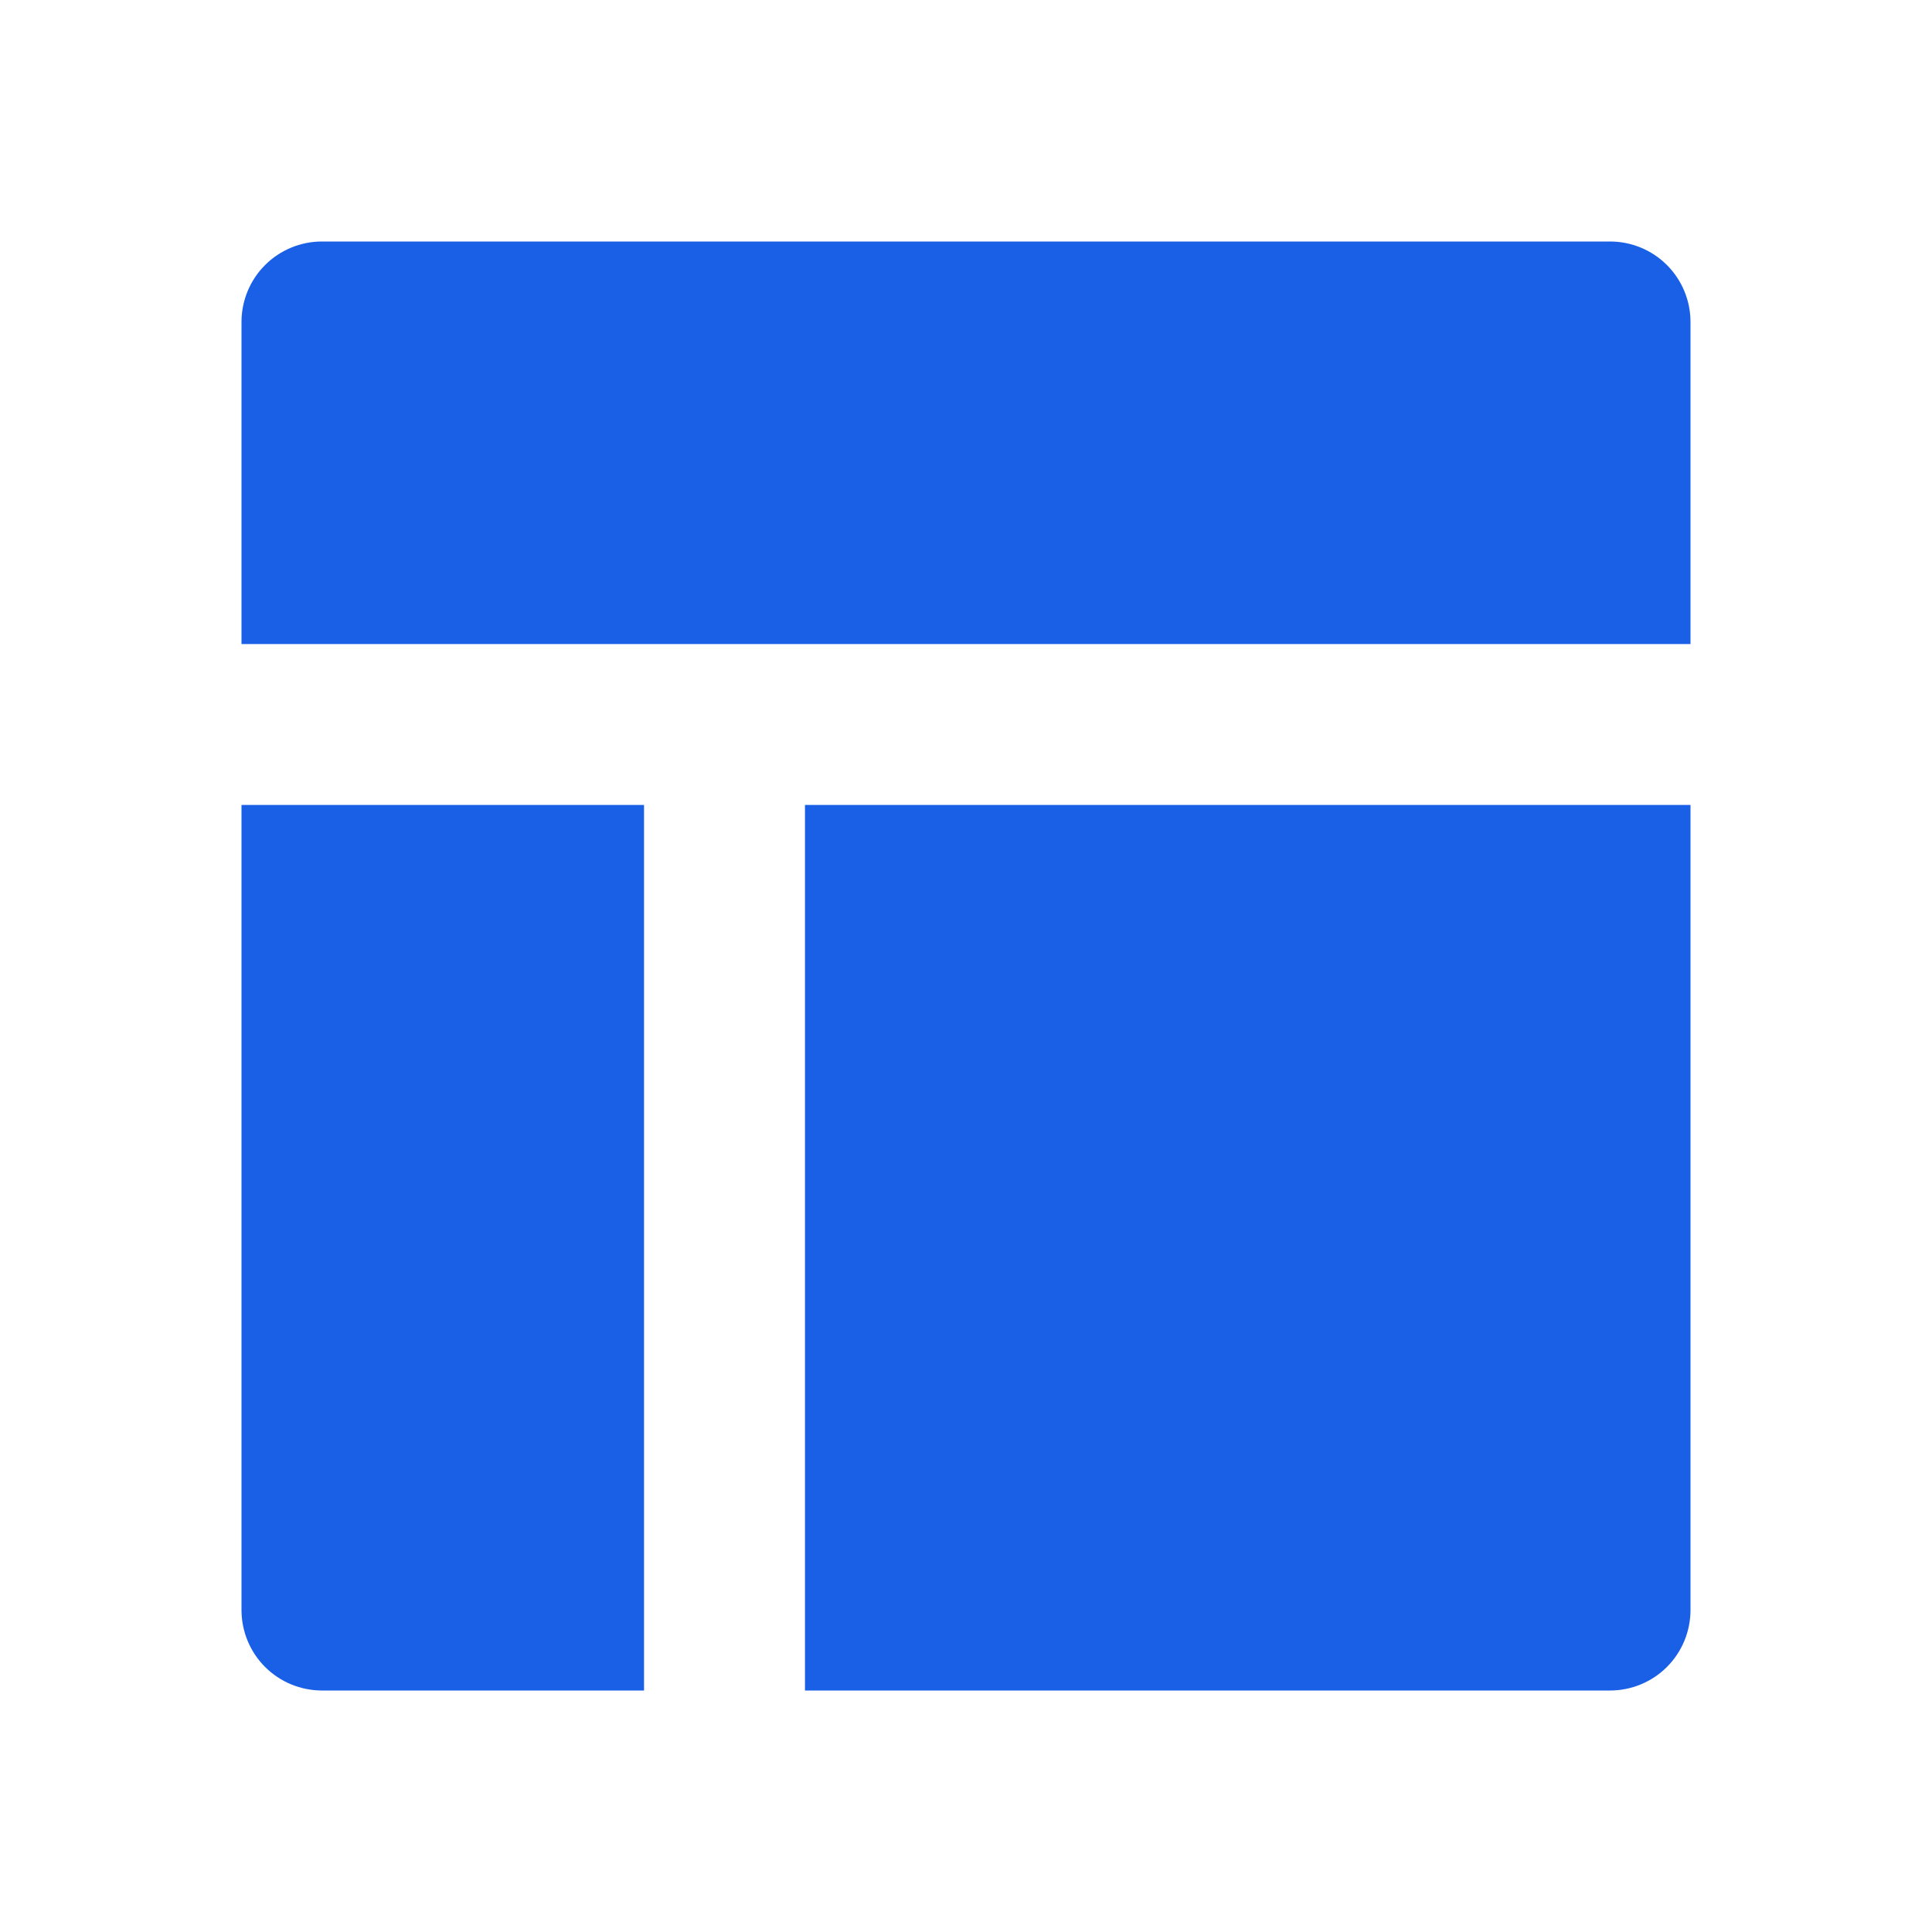 <svg width="26" height="26" viewBox="0 0 26 26" fill="none" xmlns="http://www.w3.org/2000/svg">
<path d="M3.25 21.667V10.833H8.667V22.75H4.333C4.046 22.75 3.77 22.636 3.567 22.433C3.364 22.23 3.25 21.954 3.25 21.667ZM22.75 4.333C22.75 4.046 22.636 3.77 22.433 3.567C22.23 3.364 21.954 3.25 21.667 3.25H4.333C4.046 3.25 3.77 3.364 3.567 3.567C3.364 3.77 3.25 4.046 3.25 4.333V8.667H22.75V4.333ZM21.667 22.75C21.954 22.75 22.23 22.636 22.433 22.433C22.636 22.23 22.75 21.954 22.75 21.667V10.833H10.833V22.75H21.667Z" fill="#1960E7"/>
</svg>
